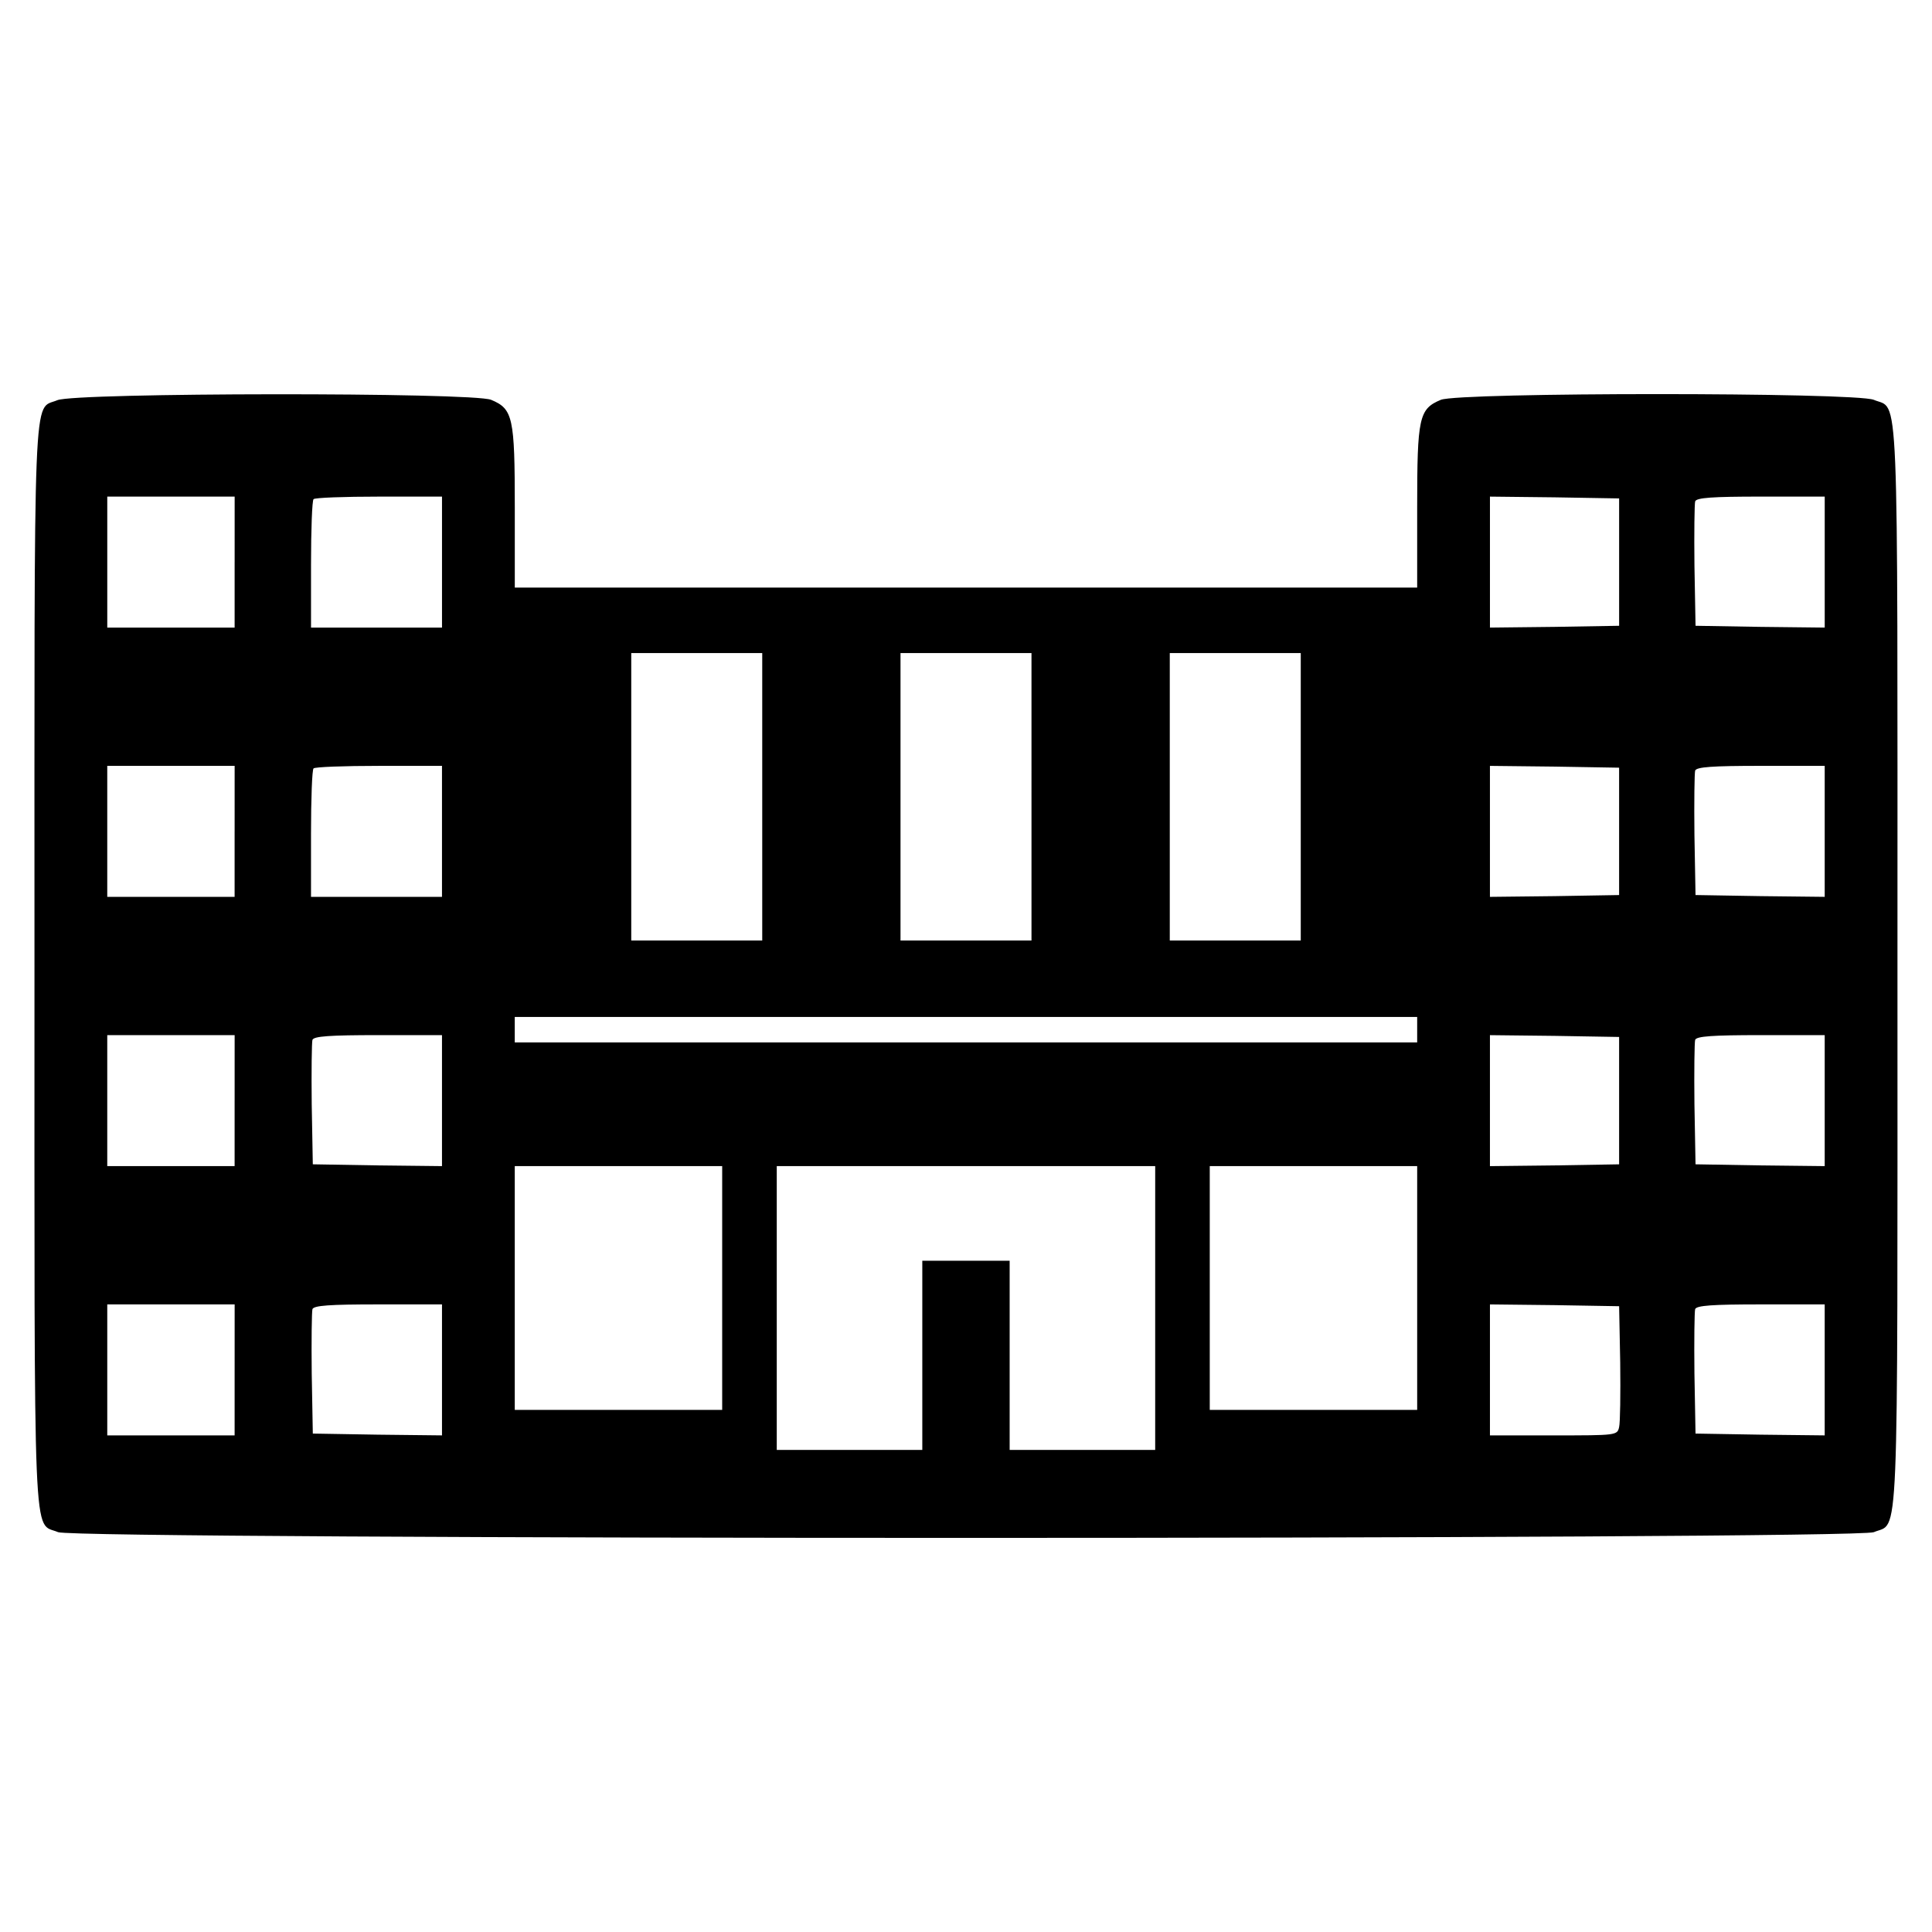 <?xml version="1.0" encoding="UTF-8"?>
<!-- Uploaded to: ICON Repo, www.iconrepo.com, Generator: ICON Repo Mixer Tools -->
<svg fill="#000000" width="800px" height="800px" version="1.1" viewBox="144 144 512 512" xmlns="http://www.w3.org/2000/svg">
 <path d="m159.21 250.05c-6.559 2.797-6.074-7.91-6.074 149.95 0 158.34-0.484 147.15 6.266 150.04 5.012 2.023 476.16 2.023 481.18 0 6.75-2.891 6.266 8.293 6.266-150.04s0.484-147.15-6.266-150.04c-4.918-2.023-109.84-2.023-114.75 0-5.785 2.414-6.266 4.629-6.266 28.539v21.215h-239.14v-21.215c0-23.914-0.484-26.133-6.266-28.539-4.824-2.027-110.32-1.934-114.95 0.094zm46.969 42.91v17.359h-33.75v-34.711h33.758l-0.004 17.352zm54.957 0v17.359h-34.711v-16.68c0-9.254 0.289-17.07 0.676-17.355 0.289-0.387 8.102-0.676 17.355-0.676h16.68zm311.95 0v16.879l-17.07 0.289-17.164 0.191v-34.711l17.164 0.191 17.07 0.289zm54.484 0v17.359l-17.07-0.191-17.164-0.289-0.289-15.91c-0.098-8.68 0-16.395 0.191-17.07 0.383-0.961 4.527-1.254 17.453-1.254h16.879zm-281.57 62.199v38.086h-34.711v-76.18h34.711zm71.355 0v38.086h-34.711v-76.18l17.355 0.004h17.355zm71.359 0v38.086h-34.711v-76.18h34.711zm-282.54 9.16v17.355h-33.75v-34.711h33.758l-0.004 17.355zm54.957 0v17.355h-34.711v-16.68c0-9.254 0.289-17.07 0.676-17.355 0.289-0.387 8.102-0.676 17.355-0.676h16.68zm311.95 0v16.879l-17.07 0.289-17.164 0.191v-34.711l17.164 0.191 17.07 0.289zm54.484 0v17.355l-17.07-0.191-17.164-0.289-0.289-15.91c-0.098-8.68 0-16.395 0.191-17.07 0.383-0.961 4.527-1.254 17.453-1.254h16.879zm-108 52.555v3.375h-239.15v-6.75h239.15zm-313.39 18.805v17.355h-33.75v-34.711h33.758l-0.004 17.355zm54.957 0v17.355l-17.07-0.191-17.164-0.289-0.289-15.91c-0.098-8.68 0-16.395 0.191-17.07 0.387-0.961 4.535-1.254 17.453-1.254h16.879zm311.95 0v16.879l-17.07 0.289-17.164 0.191v-34.711l17.164 0.191 17.07 0.289zm54.484 0v17.355l-17.07-0.191-17.164-0.289-0.289-15.91c-0.098-8.68 0-16.395 0.191-17.07 0.383-0.961 4.527-1.254 17.453-1.254h16.879zm-292.18 49.66v32.305h-54.969v-64.609h54.969zm114.75 5.305v37.609h-38.57v-50.141h-23.148v50.137h-38.57v-75.219h100.29zm69.43-5.305v32.305h-54.969v-64.609h54.969zm-313.39 21.699v17.355h-33.75v-34.711h33.758l-0.004 17.355zm54.957 0v17.355l-17.07-0.191-17.164-0.289-0.289-15.91c-0.098-8.68 0-16.395 0.191-17.07 0.387-0.961 4.535-1.254 17.453-1.254h16.879zm312.24-1.93c0.098 8.195 0 15.91-0.289 17.07-0.484 2.215-0.676 2.215-17.355 2.215h-16.879v-34.711l17.164 0.191 17.07 0.289zm54.191 1.93v17.355l-17.07-0.191-17.164-0.289-0.289-15.91c-0.098-8.68 0-16.395 0.191-17.07 0.383-0.961 4.527-1.254 17.453-1.254h16.879z"/>
</svg>